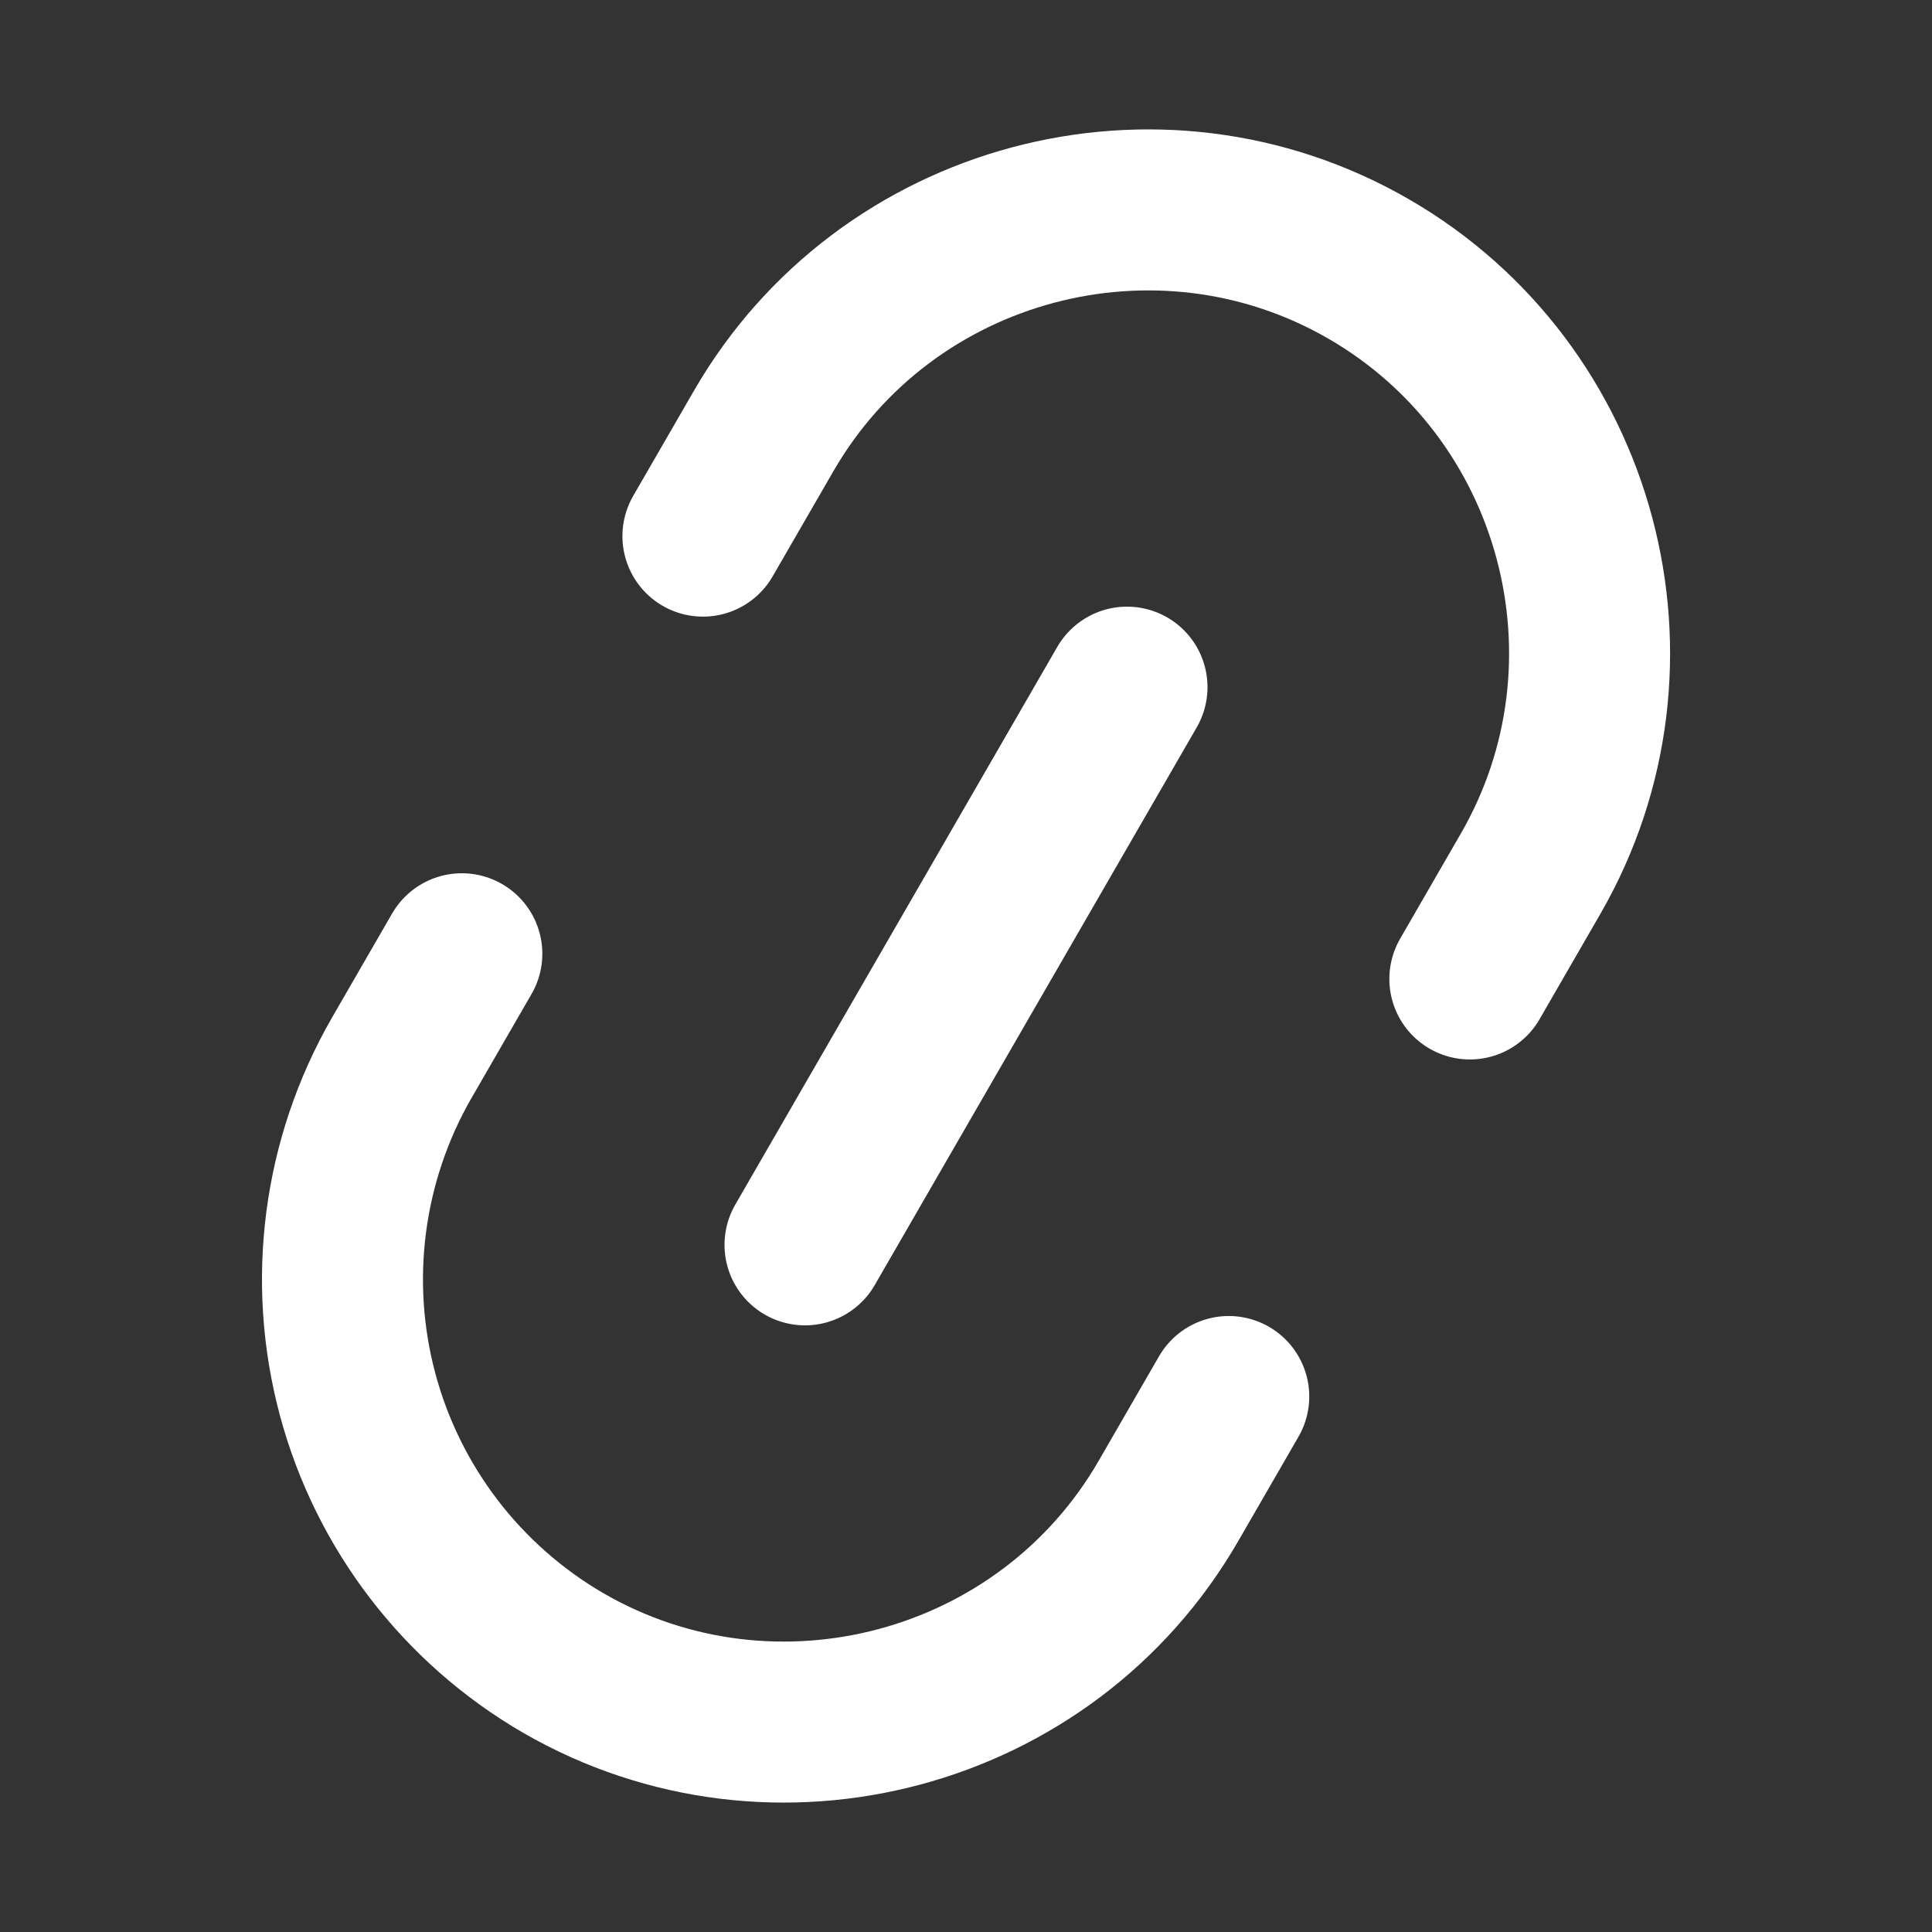 <svg width="24" height="24" viewBox="0 0 24 24" fill="none" xmlns="http://www.w3.org/2000/svg">
<rect x="0" y="0" width="24" height="24" fill="#333333" stroke="none"/>
<g clip-path="url(#clip0_3440_6918)">
<g clip-path="url(#clip1_3440_6918)">
<path d="M18.259 12.161L19.014 10.853C20.524 8.237 19.625 4.855 17 3.34C14.385 1.83 11.002 2.729 9.487 5.353L8.732 6.66M5.737 11.848L4.987 13.147C4.261 14.411 4.065 15.911 4.442 17.32C4.819 18.728 5.739 19.929 7 20.66C9.616 22.17 12.999 21.271 14.514 18.647L15.264 17.348M10 15.464L14 8.536" stroke="white" stroke-width="2" stroke-linecap="round" stroke-linejoin="round"/>
</g>
</g>
<defs>
<clipPath id="clip0_3440_6918">
<rect width="24" height="24" fill="white"/>
</clipPath>
<clipPath id="clip1_3440_6918">
<rect width="24" height="24" fill="white" transform="translate(-4.392 16.392) rotate(-60)"/>
</clipPath>
</defs>
</svg>
